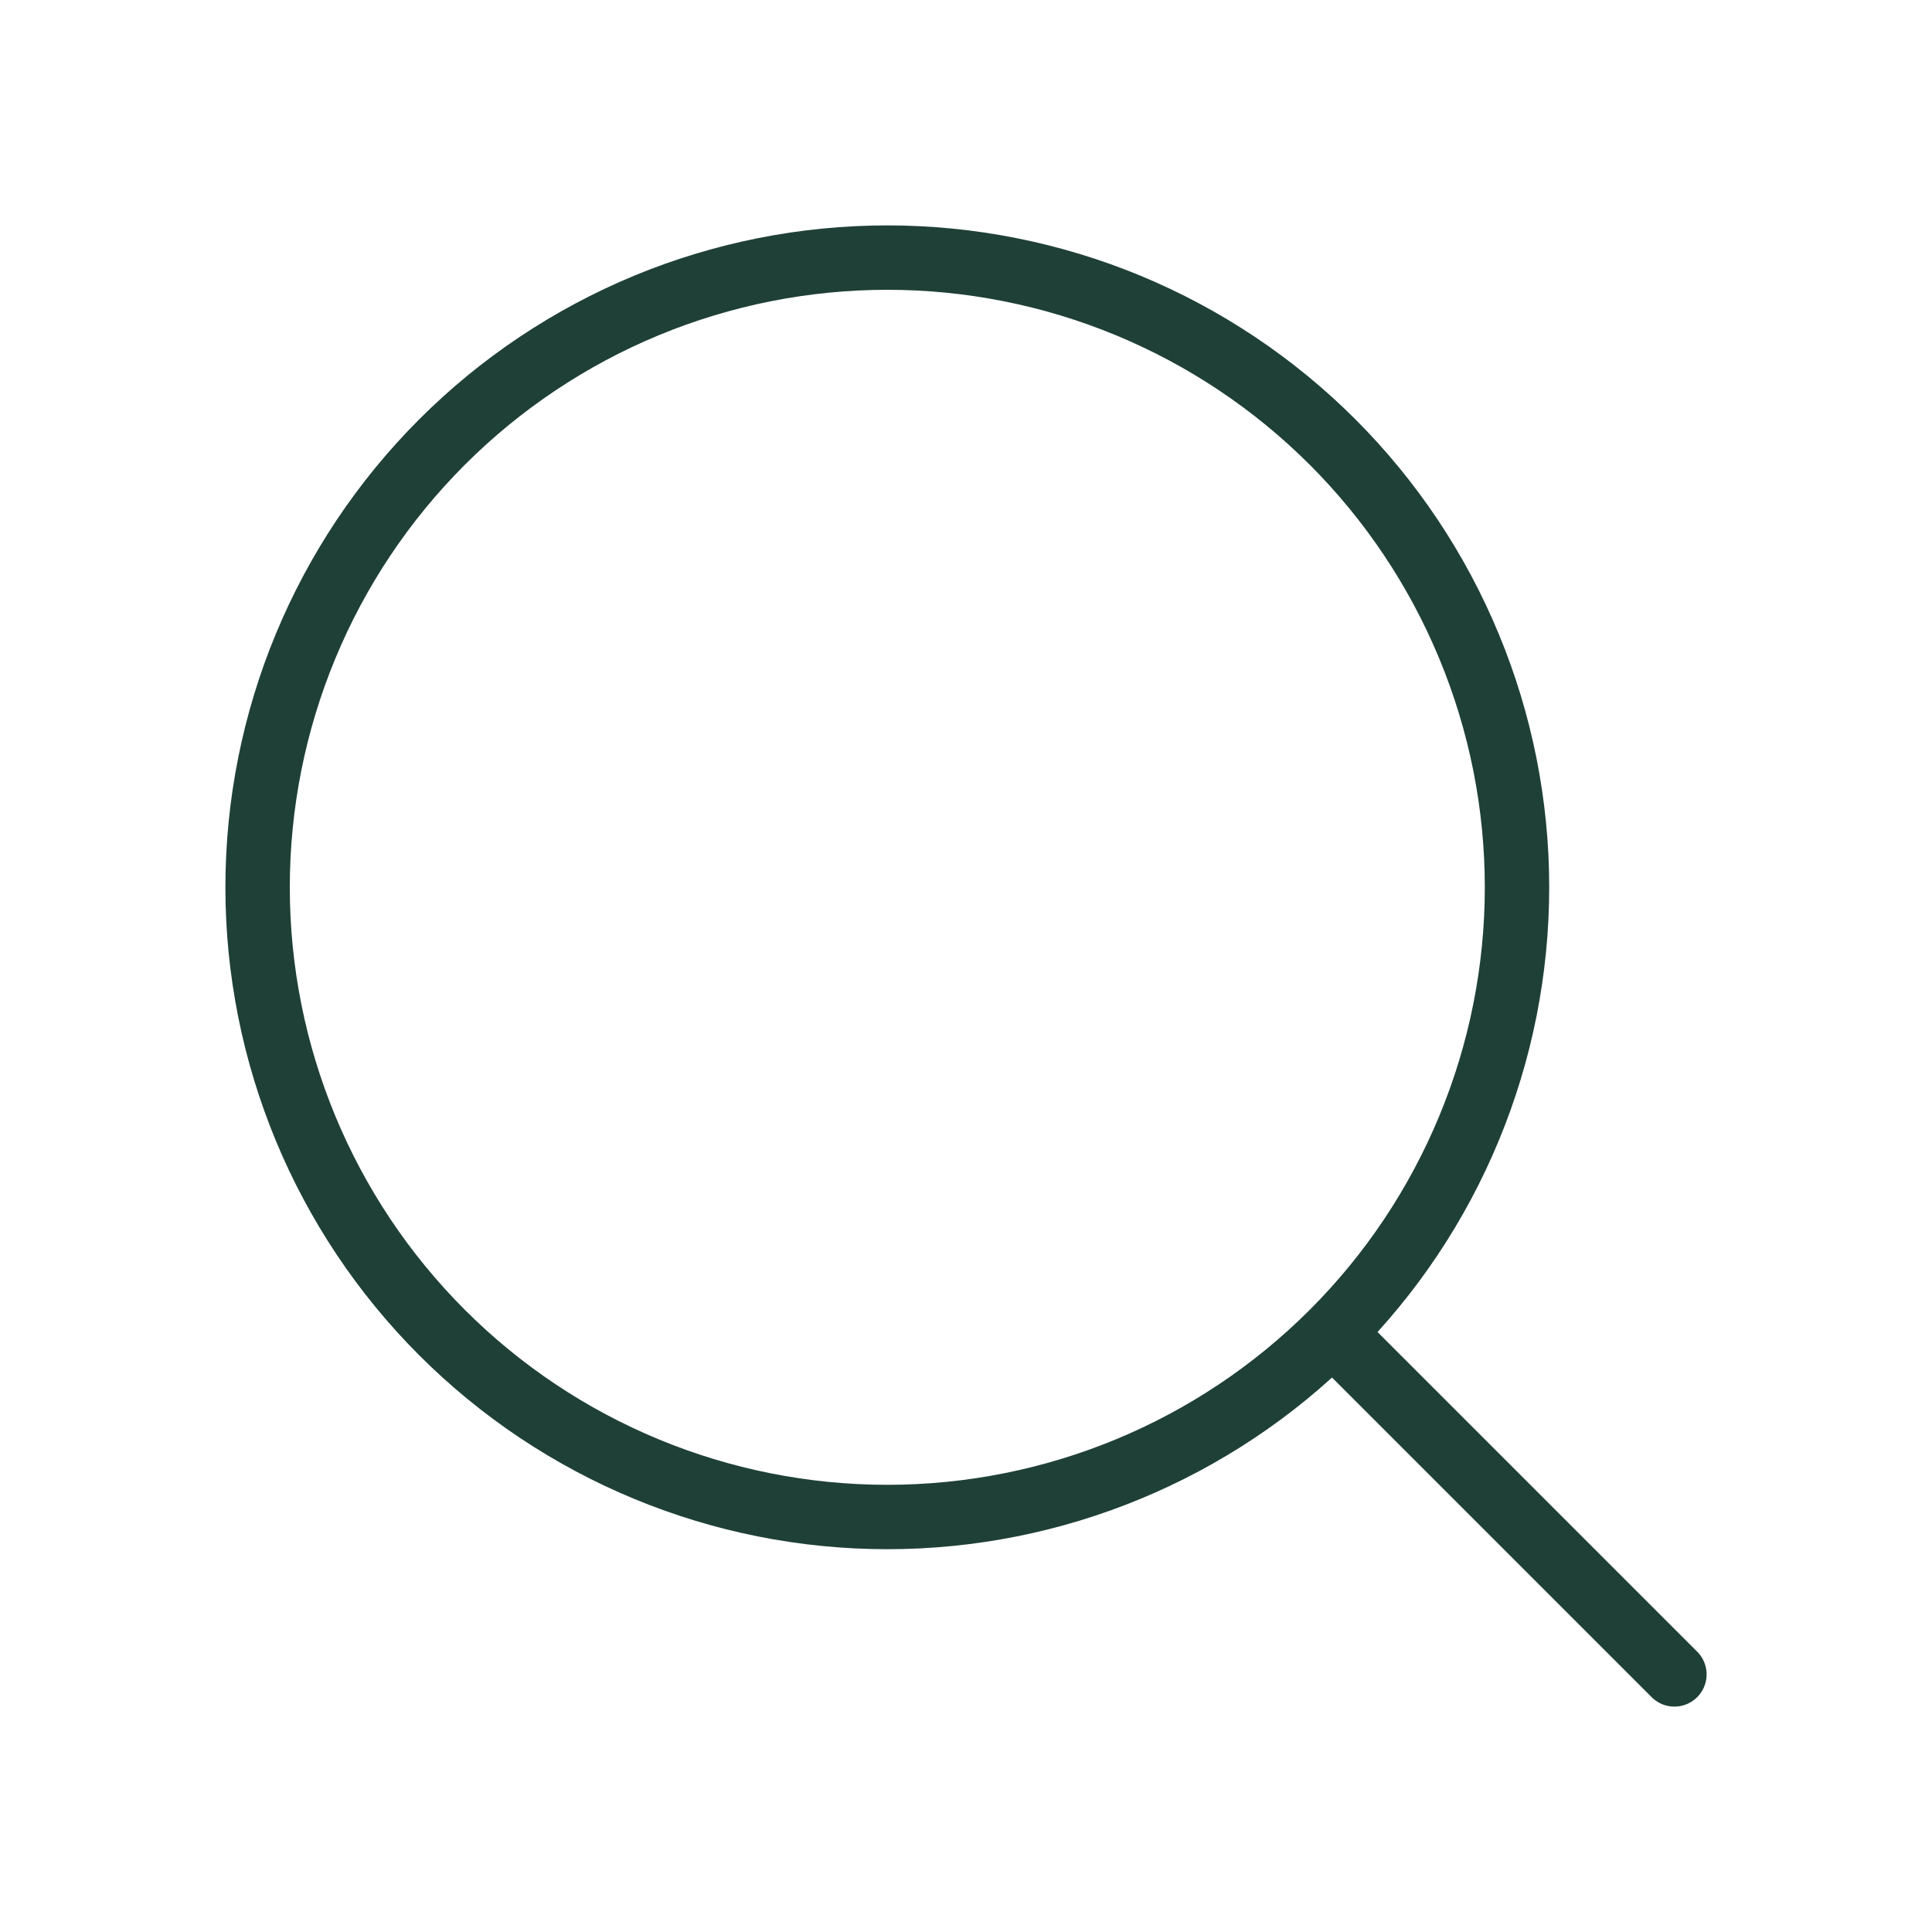 <svg width="30" height="30" viewBox="0 0 30 30" fill="none" xmlns="http://www.w3.org/2000/svg">
<path d="M26 26L20.692 20.692M20.692 20.692C21.6 19.784 22.32 18.706 22.811 17.52C23.303 16.334 23.556 15.062 23.556 13.778C23.556 12.494 23.303 11.222 22.811 10.036C22.32 8.85 21.6 7.772 20.692 6.864C19.784 5.956 18.706 5.236 17.52 4.744C16.334 4.253 15.062 4 13.778 4C12.494 4 11.222 4.253 10.036 4.744C8.85 5.236 7.772 5.956 6.864 6.864C5.03 8.698 4 11.185 4 13.778C4 16.371 5.03 18.858 6.864 20.692C8.698 22.526 11.185 23.556 13.778 23.556C16.371 23.556 18.858 22.526 20.692 20.692Z" stroke="#1F4037" stroke-linecap="round" stroke-linejoin="round"/>
</svg>
